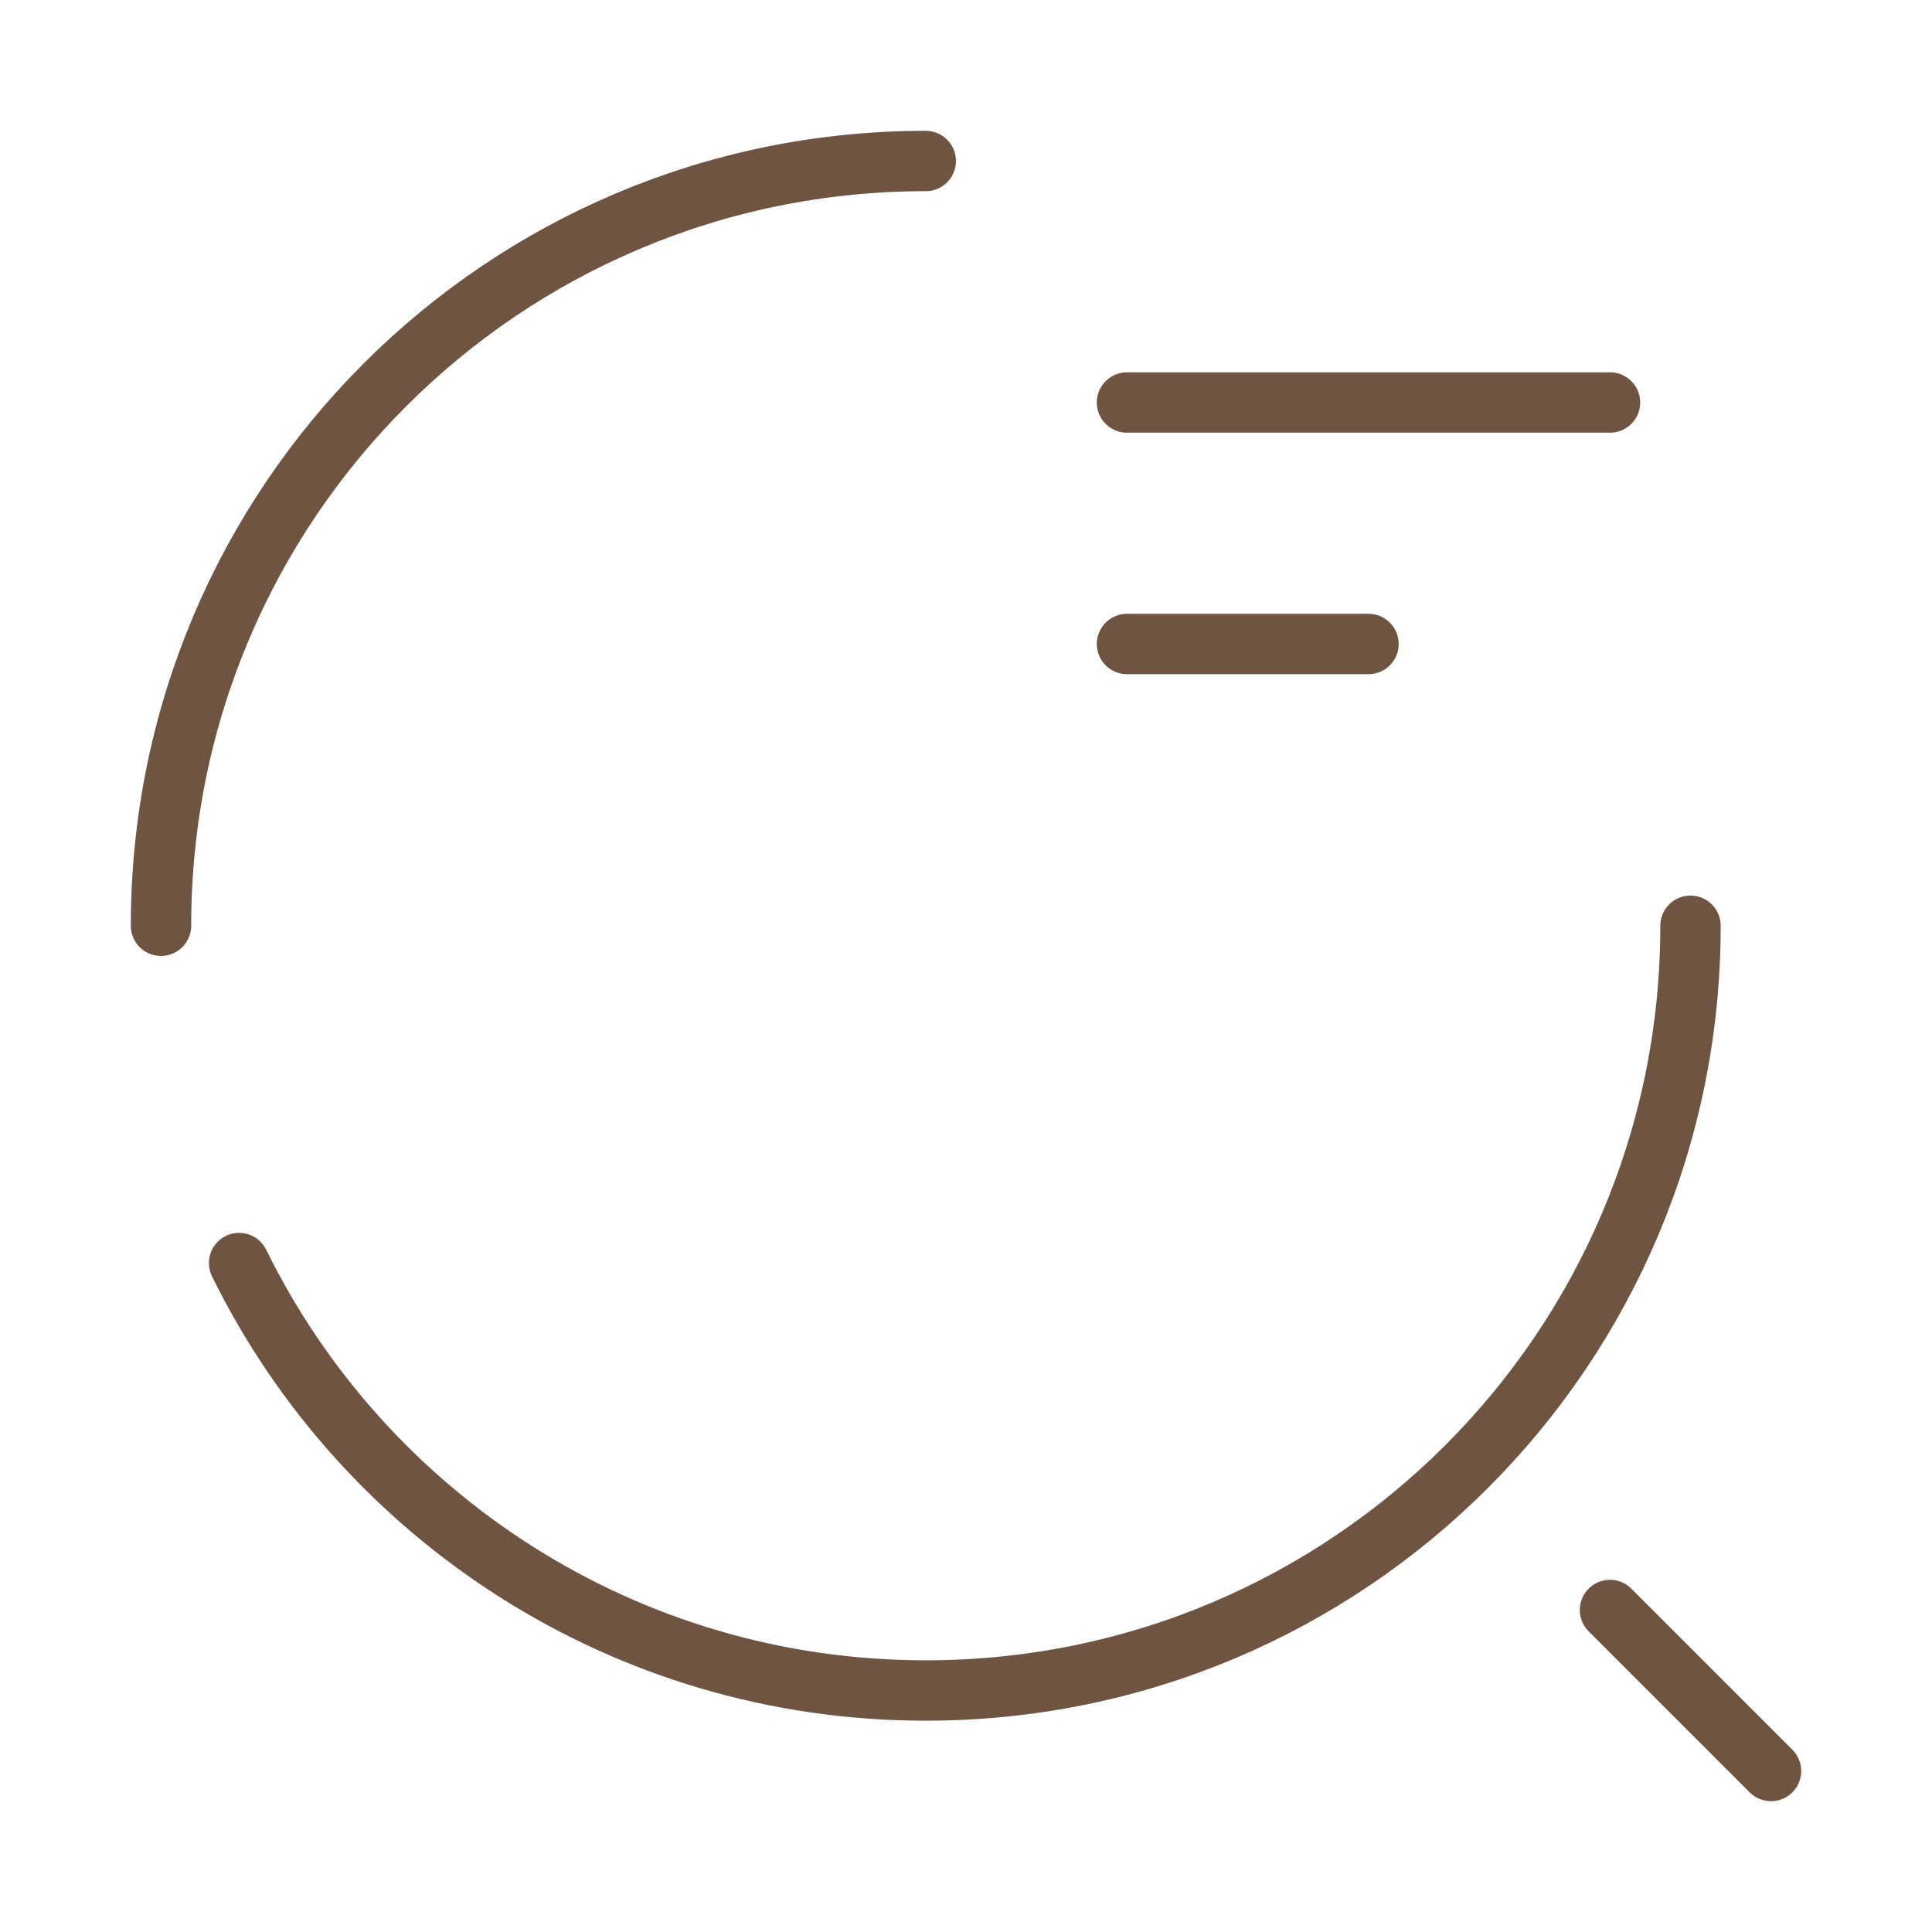 <svg width="48" height="48" viewBox="0 0 48 48" fill="none" xmlns="http://www.w3.org/2000/svg">
<path d="M4 23C4 12.5 12.5 4 23 4" stroke="#6f5442" stroke-width="1.5" stroke-linecap="round" stroke-linejoin="round"/>
<path d="M42 23C42 33.5 33.5 42 23 42C15.52 42 9.04 37.68 5.94 31.38" stroke="#6f5442" stroke-width="1.5" stroke-linecap="round" stroke-linejoin="round"/>
<path d="M28 10H40" stroke="#6f5442" stroke-width="1.5" stroke-linecap="round" stroke-linejoin="round"/>
<path d="M28 16H34" stroke="#6f5442" stroke-width="1.5" stroke-linecap="round" stroke-linejoin="round"/>
<path d="M44 44L40 40" stroke="#6f5442" stroke-width="1.5" stroke-linecap="round" stroke-linejoin="round"/>
</svg>
